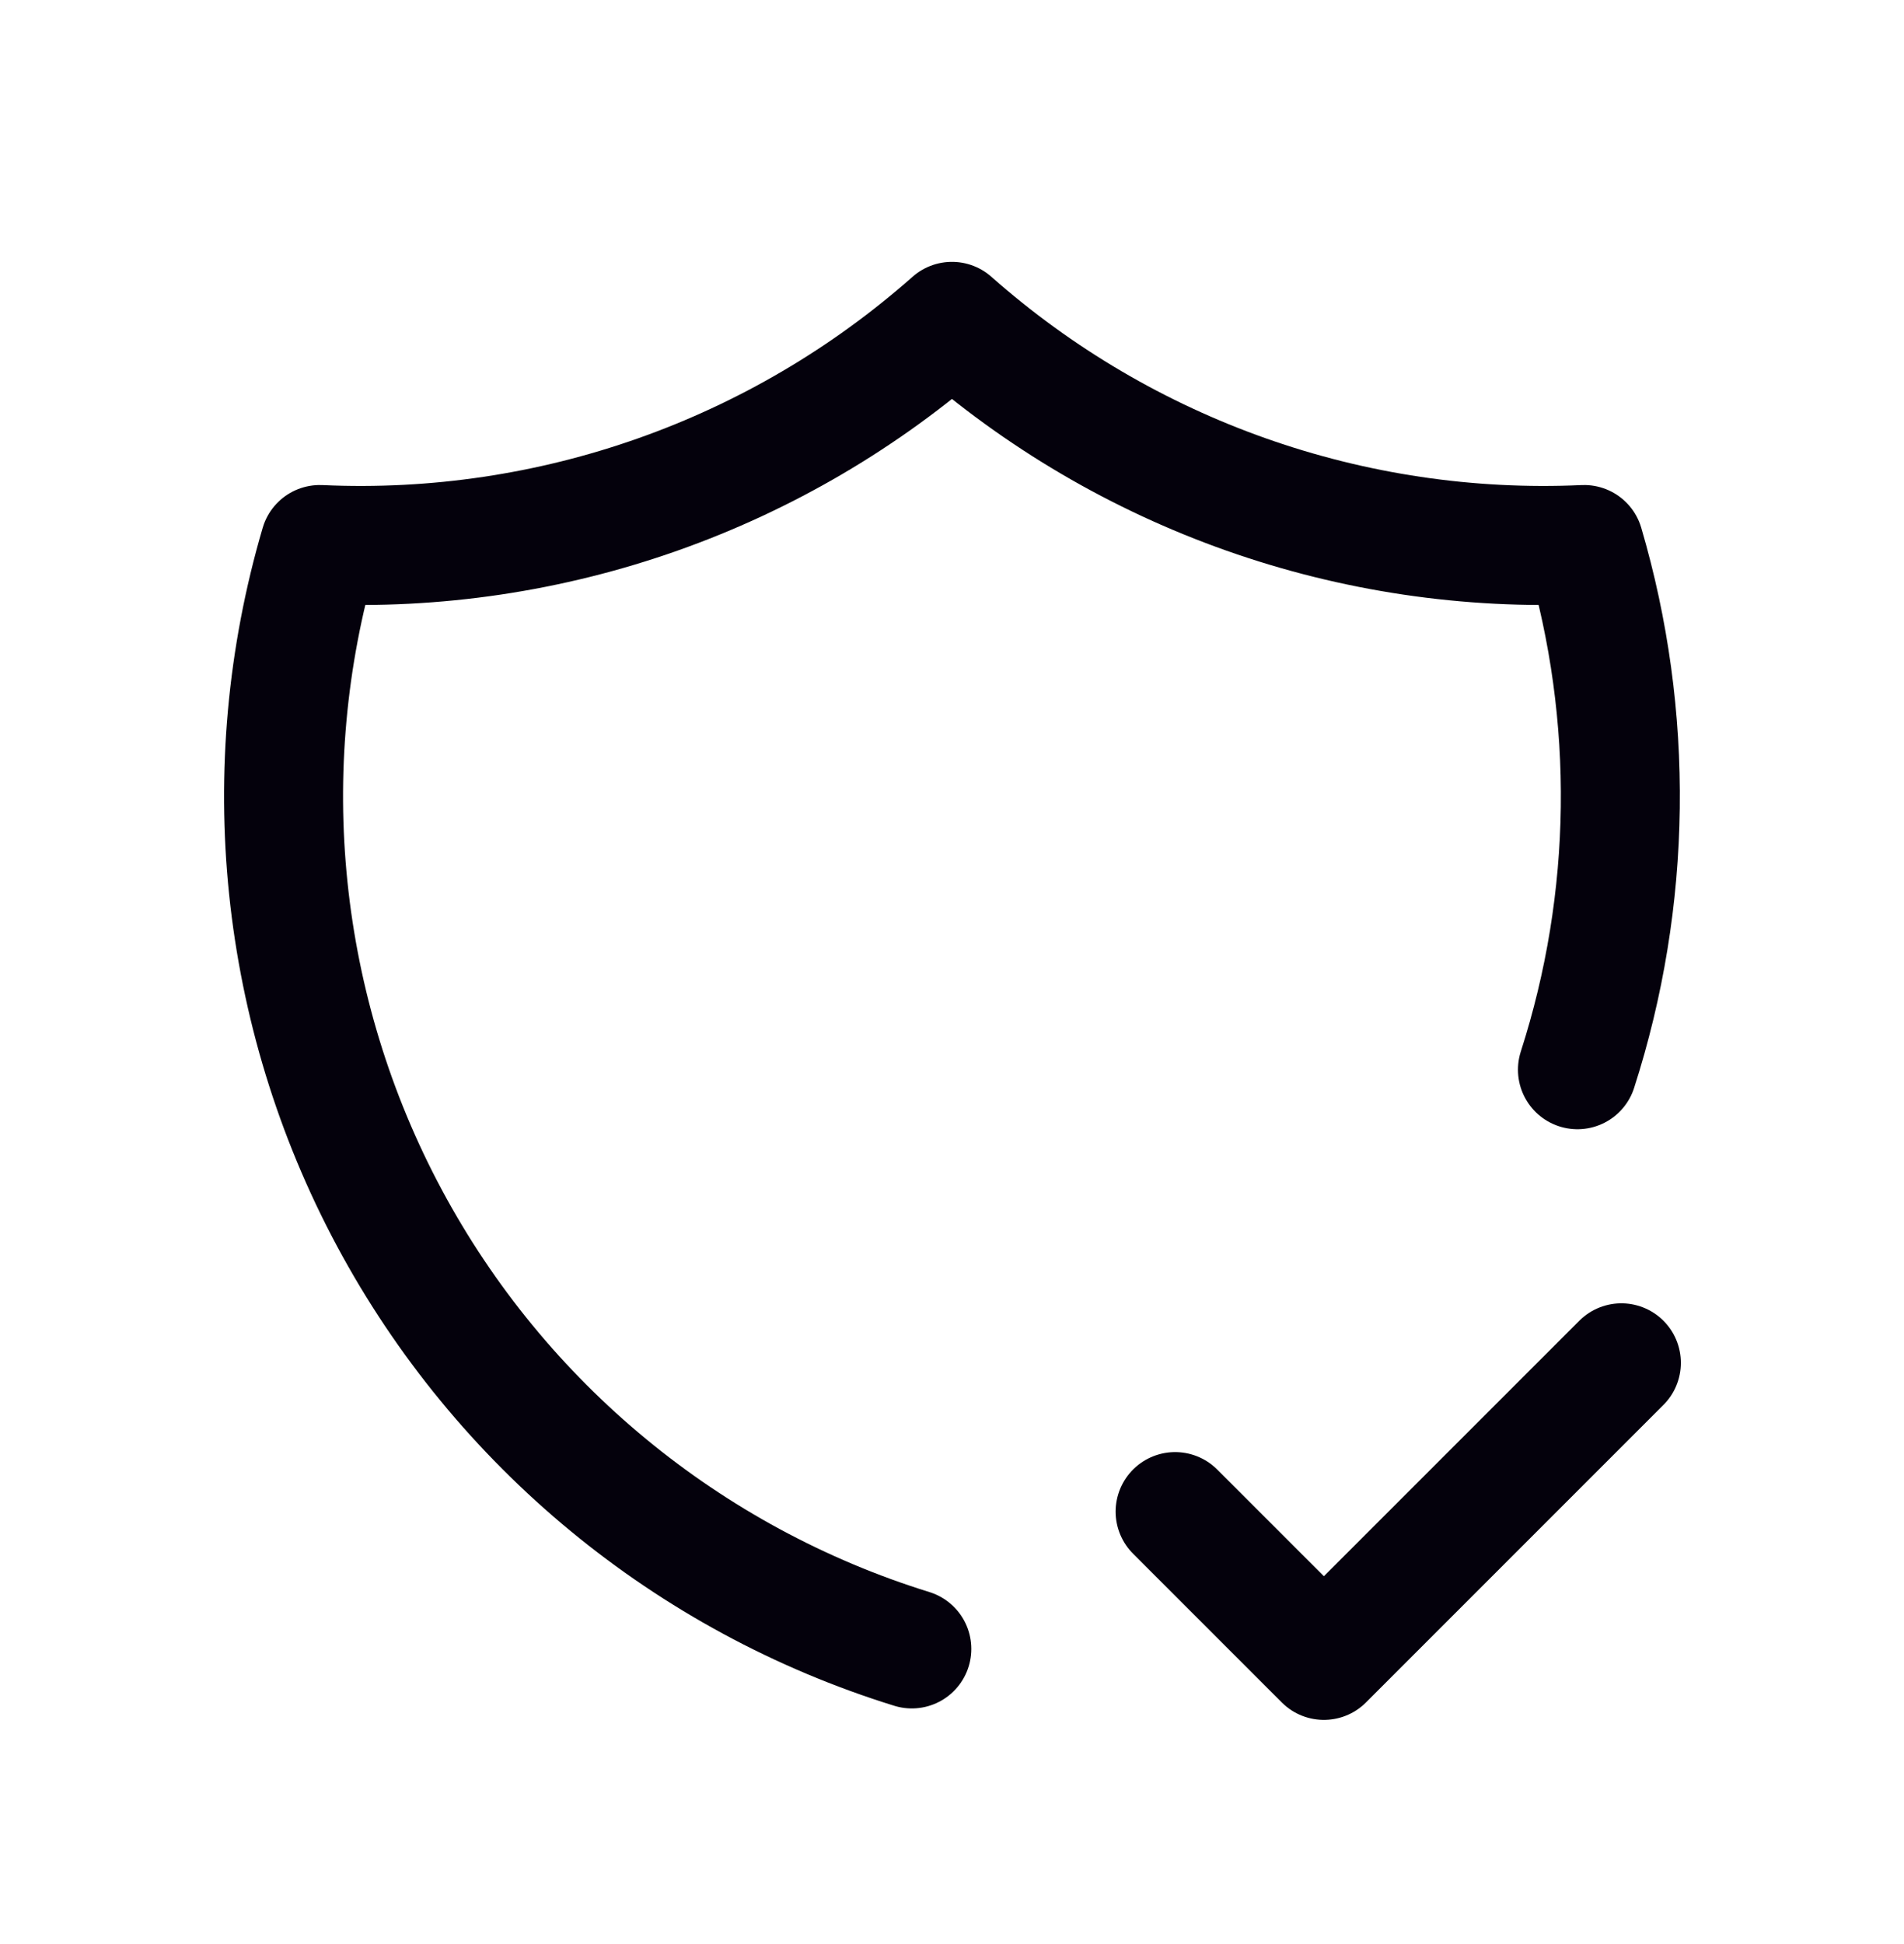 <svg width="48" height="49" viewBox="0 0 48 49" fill="none" xmlns="http://www.w3.org/2000/svg">
<path d="M22.987 41.561C17.342 39.811 12.612 35.91 9.819 30.702C7.026 25.493 6.395 19.395 8.062 13.725C13.903 13.992 19.619 11.974 23.999 8.1C28.379 11.974 34.095 13.992 39.937 13.725C41.209 18.054 41.15 22.666 39.768 26.962" stroke="#04010C" stroke-width="3" stroke-linecap="round" stroke-linejoin="round"/>
<path d="M29.625 38.1L33.375 41.85L40.875 34.35" stroke="#04010C" stroke-width="3" stroke-linecap="round" stroke-linejoin="round"/>
</svg>
